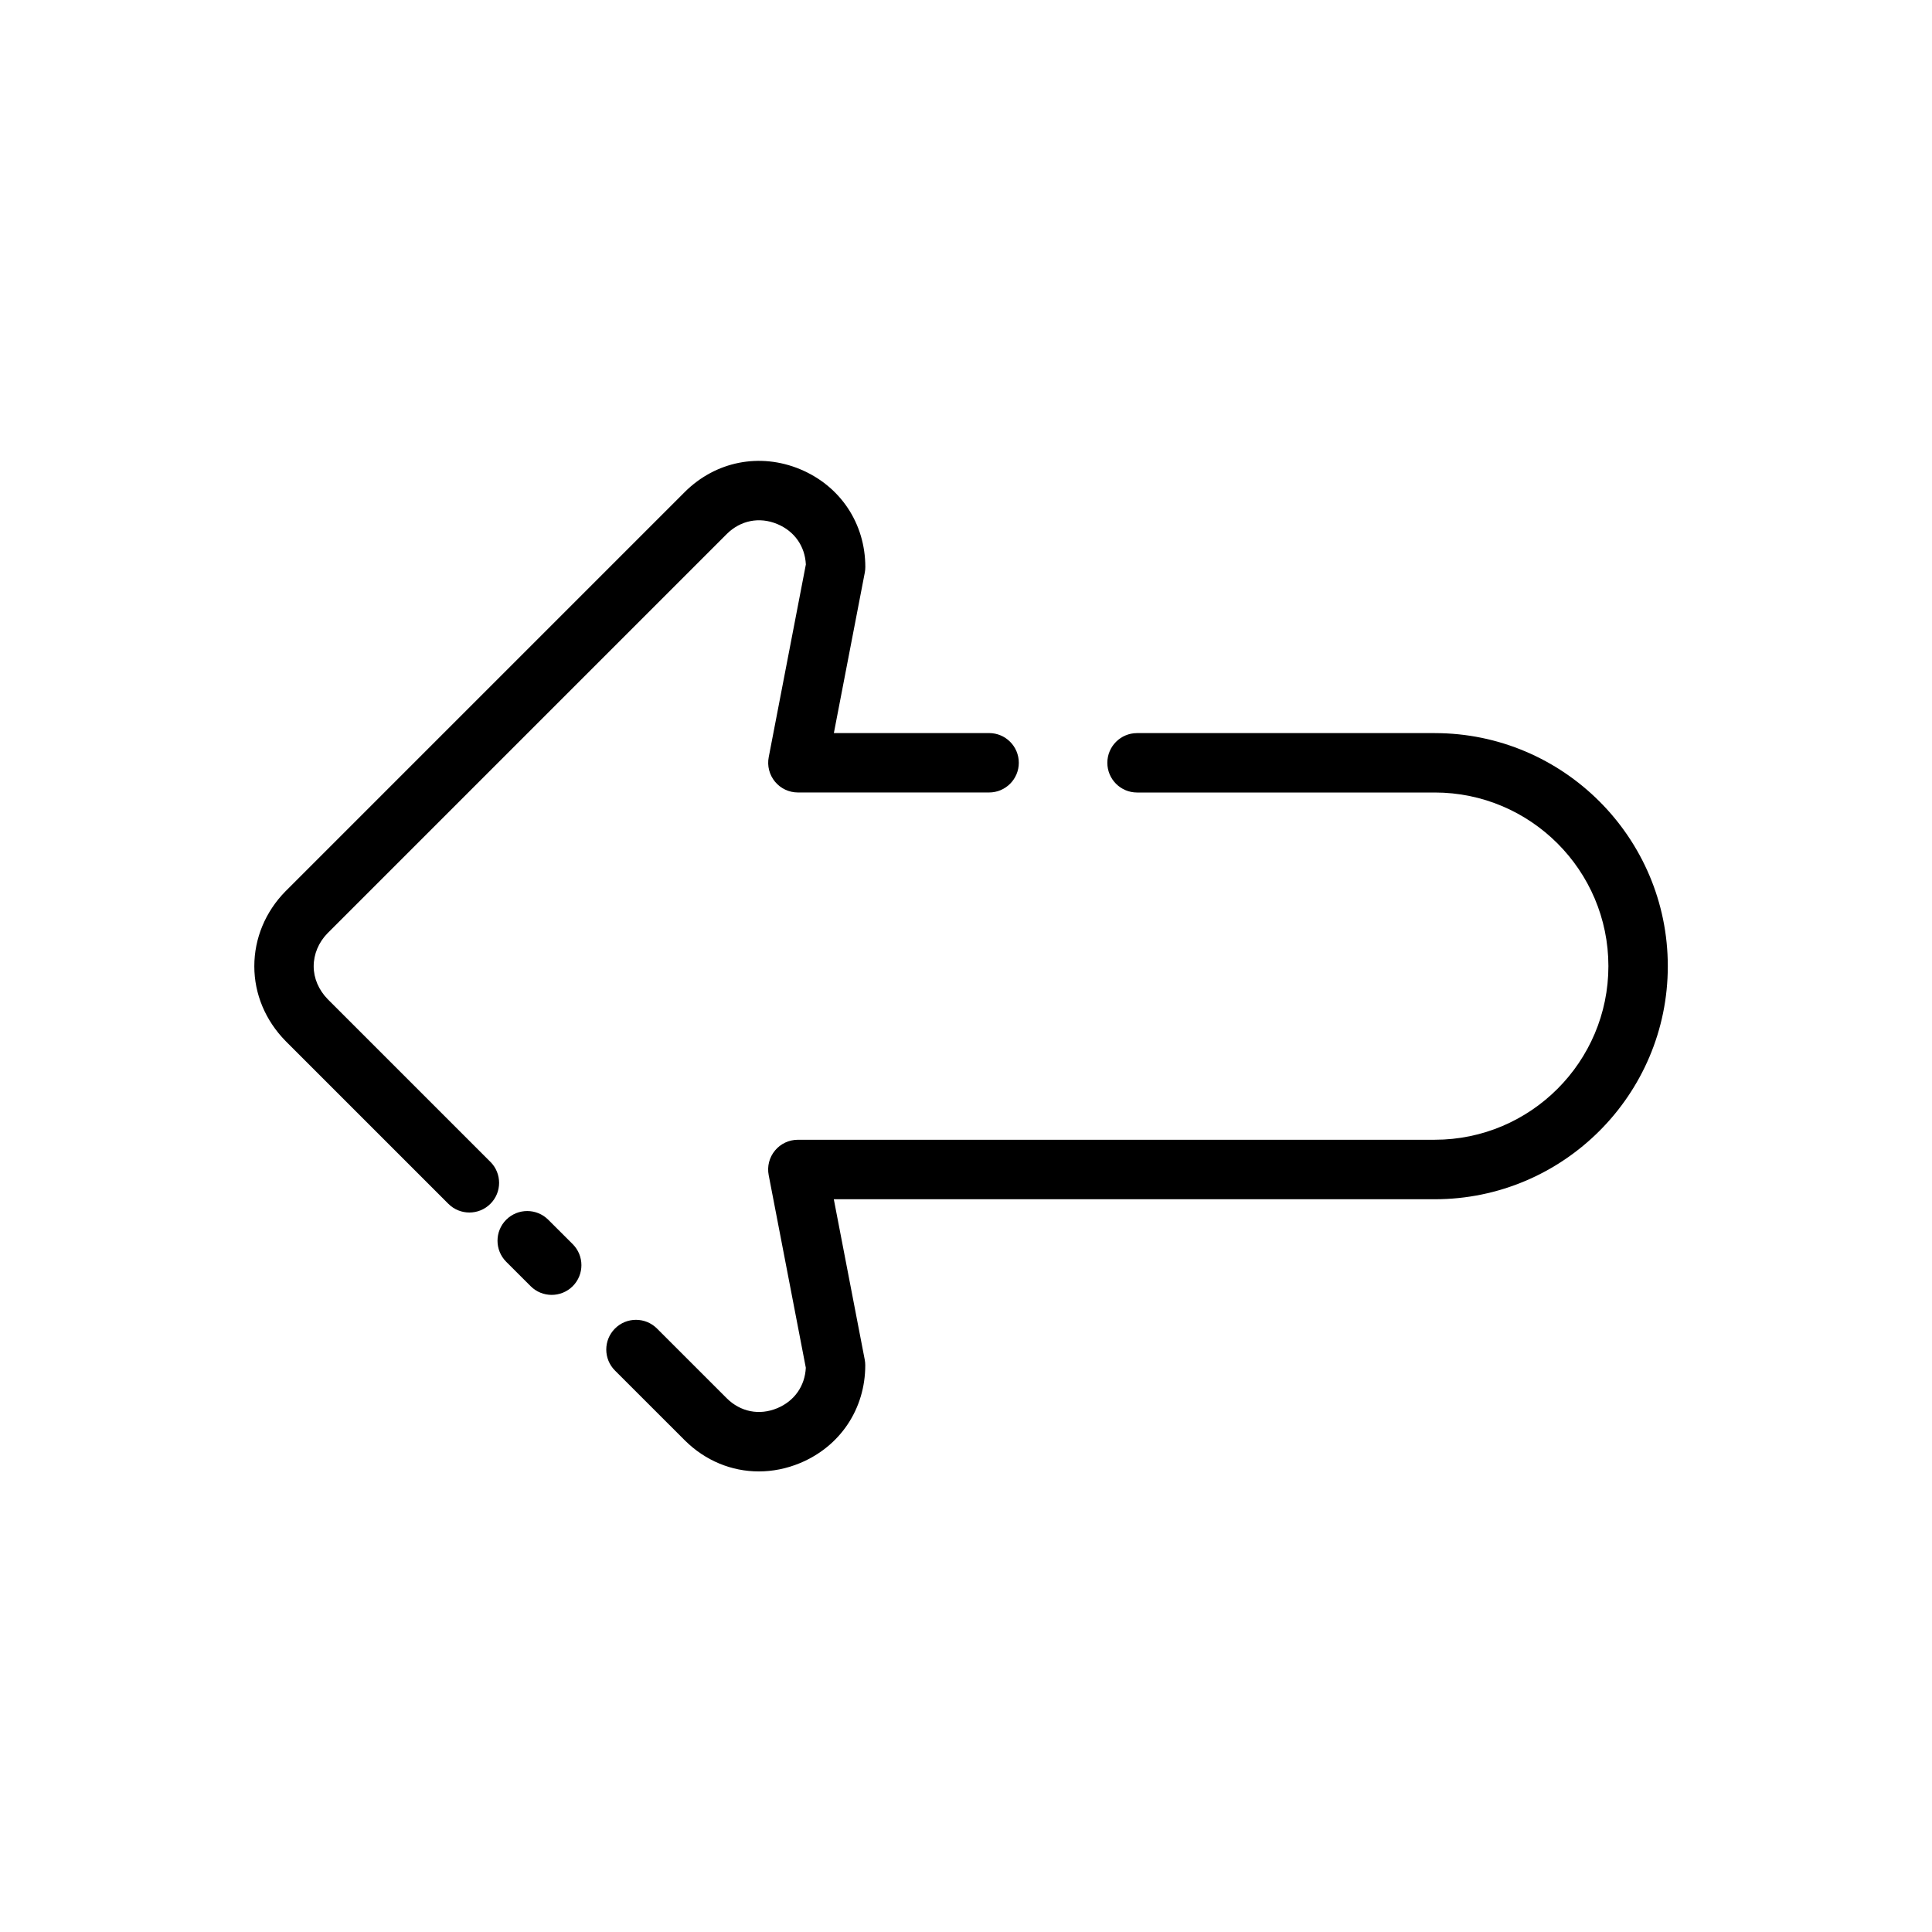 <?xml version="1.0" encoding="UTF-8"?>
<!-- Uploaded to: SVG Repo, www.svgrepo.com, Generator: SVG Repo Mixer Tools -->
<svg fill="#000000" width="800px" height="800px" version="1.1" viewBox="144 144 512 512" xmlns="http://www.w3.org/2000/svg">
 <g>
  <path d="m273.95 451.9-43.09-43.09c-2.402-2.457-3.731-5.559-3.731-8.738 0-3.227 1.324-6.359 3.676-8.762l105.79-105.79c3.652-3.629 8.66-4.613 13.391-2.644 4.543 1.891 7.336 5.863 7.574 10.715l-9.84 51.059c-0.449 2.305 0.164 4.691 1.66 6.504s3.723 2.859 6.07 2.859h50.672c4.344 0 7.871-3.527 7.871-7.871s-3.527-7.871-7.871-7.871h-41.141l8.195-42.516c0.094-0.496 0.141-0.992 0.141-1.488 0-11.555-6.621-21.484-17.285-25.922-10.645-4.418-22.348-2.125-30.551 6.031l-105.86 105.86c-5.305 5.414-8.227 12.461-8.227 19.836 0 7.328 2.93 14.352 8.289 19.812l43.141 43.141c1.535 1.535 3.551 2.305 5.566 2.305s4.031-0.77 5.566-2.305c3.078-3.066 3.078-8.051 0-11.129z"/>
  <path d="m289.29 467.24c-3.078-3.07-8.062-3.07-11.141 0-3.07 3.078-3.07 8.062 0 11.141l6.488 6.481c1.535 1.535 3.551 2.297 5.566 2.297s4.031-0.77 5.574-2.305c3.07-3.078 3.07-8.062 0-11.141z"/>
  <path d="m524.23 338.28h-78.902c-4.344 0-7.871 3.527-7.871 7.871s3.527 7.871 7.871 7.871h78.902c25.371 0 46.012 20.641 46.012 46.012s-20.641 46.012-46.012 46.012l-168.79 0.004c-2.348 0-4.574 1.047-6.07 2.859s-2.109 4.195-1.66 6.504l9.84 51.051c-0.234 4.848-3.031 8.832-7.574 10.723-4.738 1.977-9.738 0.984-13.375-2.629l-18.492-18.484c-3.078-3.078-8.055-3.078-11.133 0-3.078 3.078-3.078 8.062 0 11.133l18.508 18.5c5.434 5.406 12.414 8.234 19.609 8.234 3.644 0 7.344-0.723 10.926-2.211 10.66-4.434 17.285-14.367 17.285-25.922 0-0.496-0.047-1-0.141-1.488l-8.195-42.508h159.26c34.055 0 61.758-27.711 61.758-61.758 0.008-34.055-27.695-61.773-61.75-61.773z"/>
 </g>
</svg>